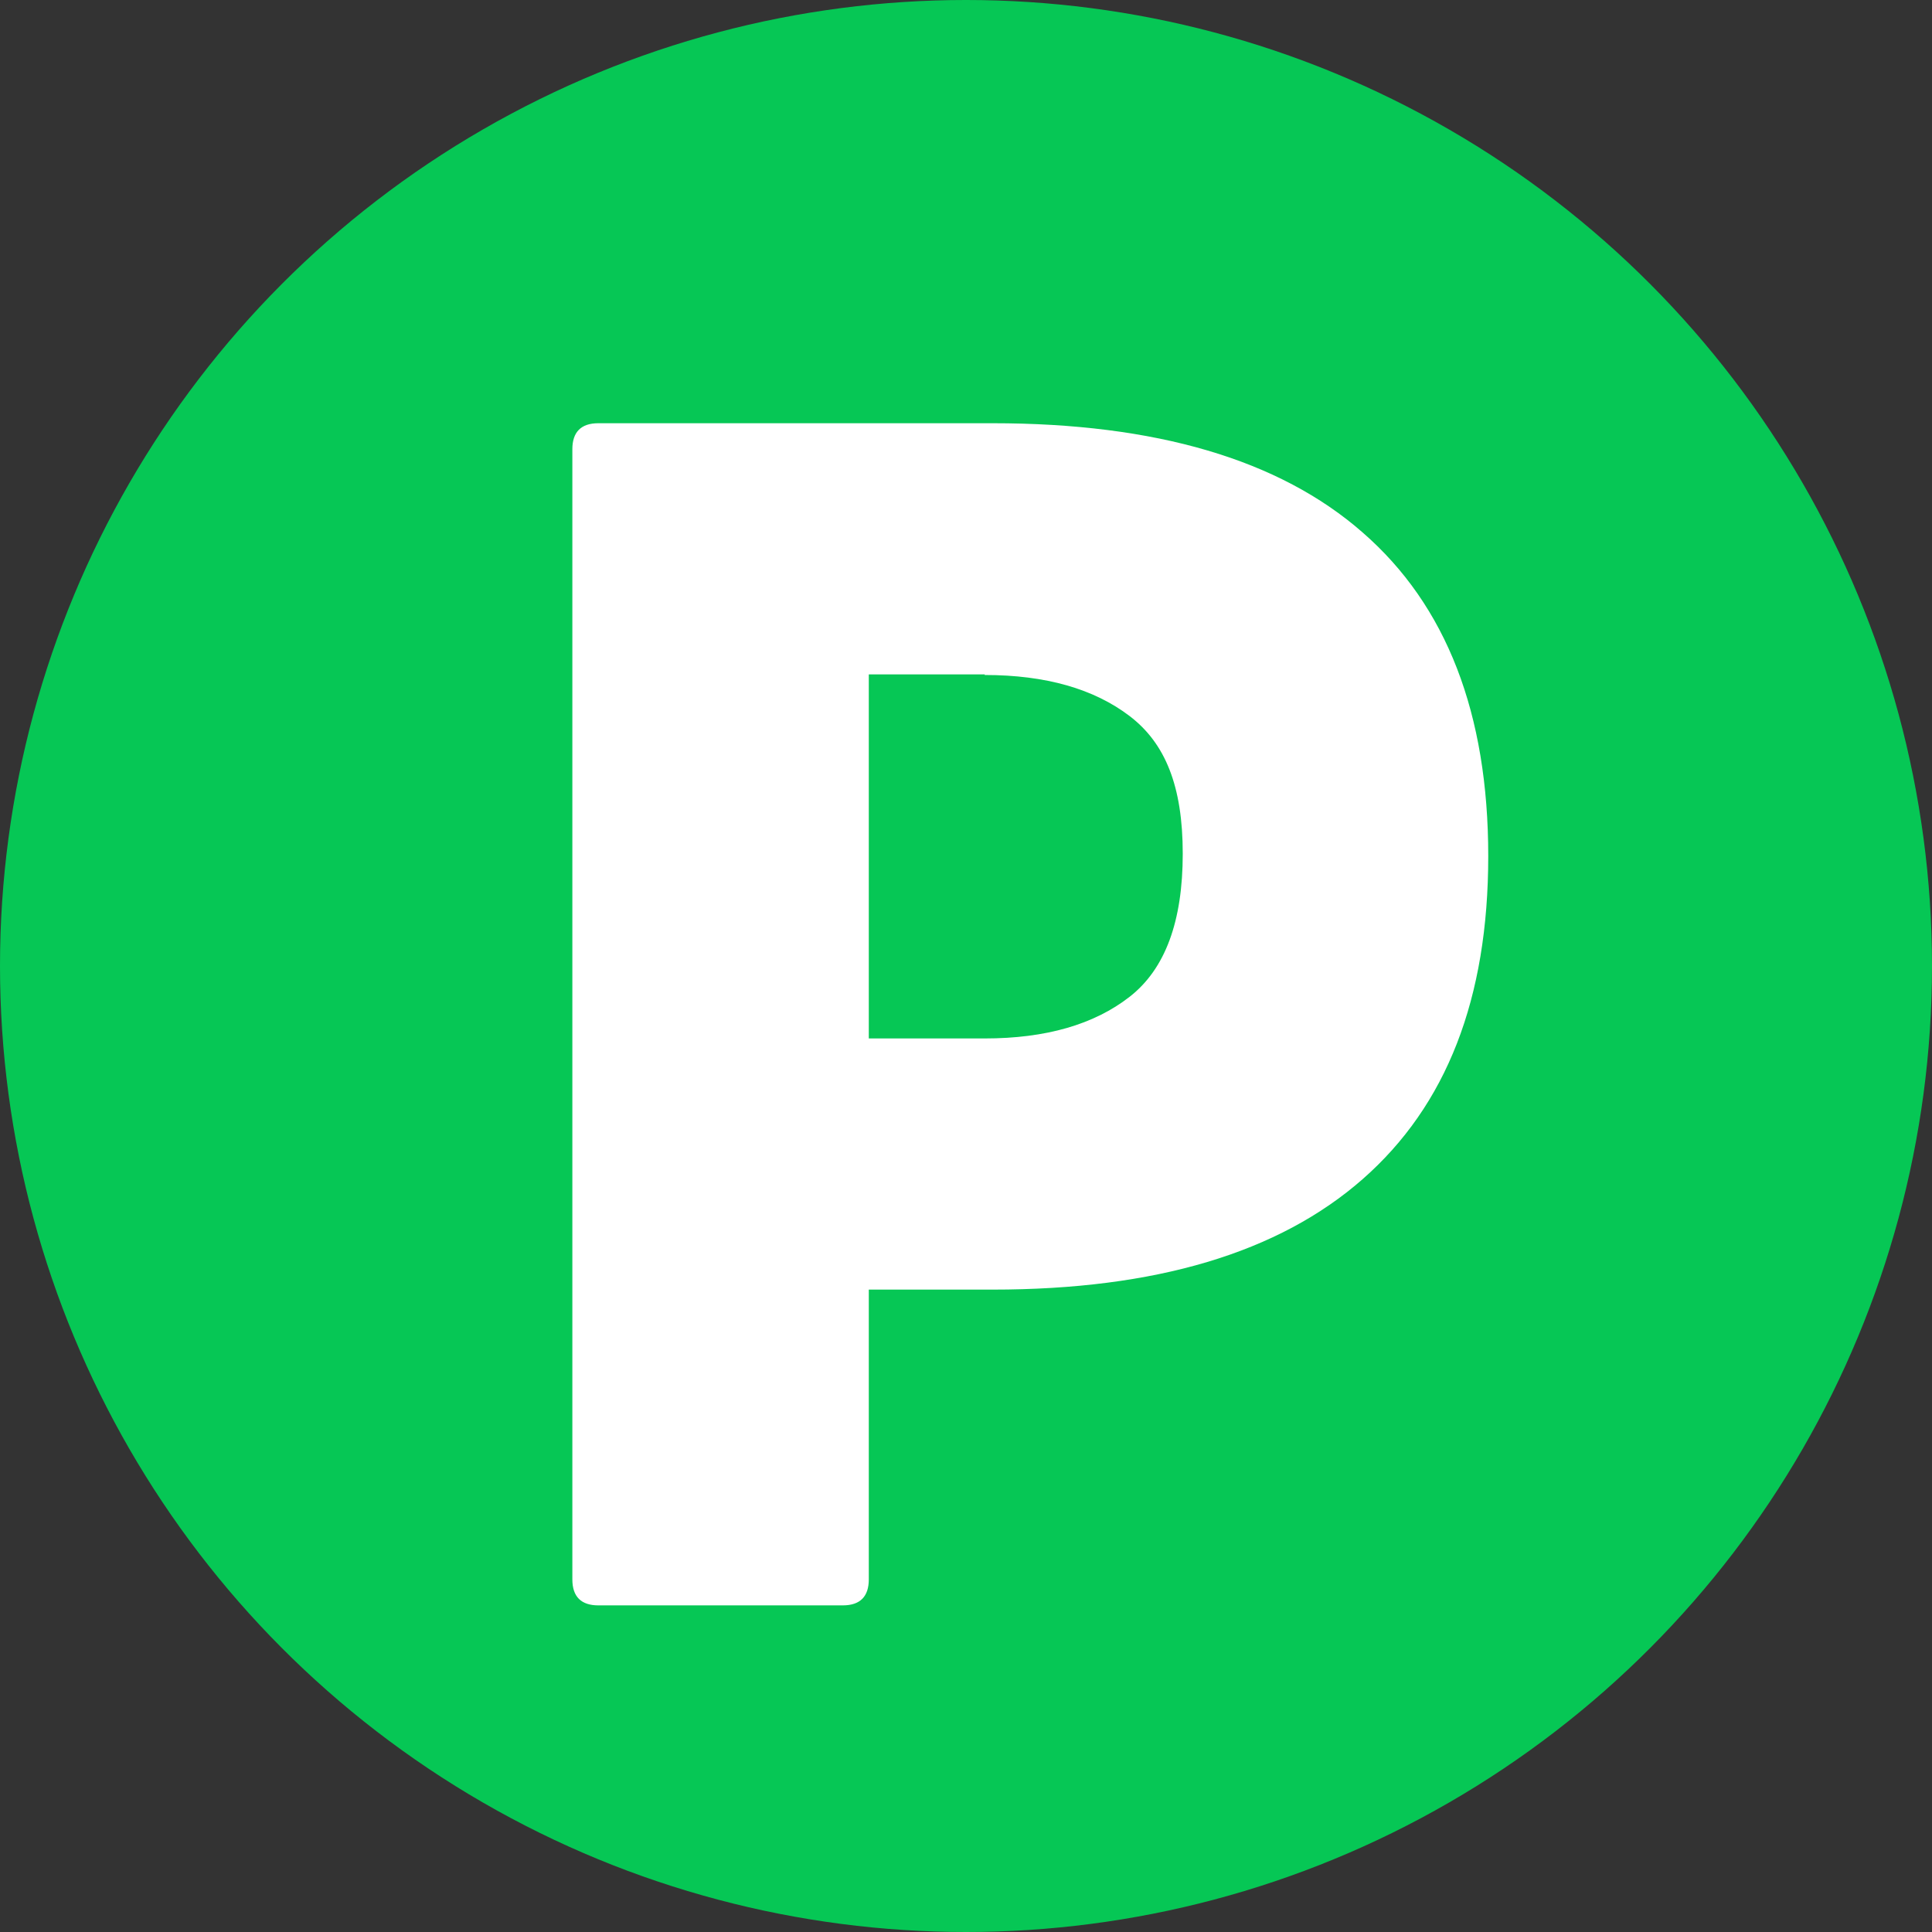 <?xml version="1.0" encoding="UTF-8"?>
<svg id="_圖層_1" data-name="圖層 1" xmlns="http://www.w3.org/2000/svg" viewBox="0 0 32 32">
  <rect x="0" y="0" width="32" height="32" fill="#333333" stroke="none"/>
  <defs>
    <style>
      .cls-1 {
        fill: #fff;
      }

      .cls-2 {
        fill: #06c755;
      }
    </style>
  </defs>
  <circle class="cls-2" cx="16" cy="16" r="16"/>
  <path class="cls-1" d="M9.91,26.59c-.28,0-.43-.14-.43-.43V7.44c0-.28.14-.43.43-.43h6.53c2.7,0,4.75.6,6.13,1.81,1.39,1.21,2.08,3,2.08,5.36s-.69,4.13-2.08,5.35c-1.39,1.22-3.43,1.83-6.13,1.83h-2.05v4.8c0,.28-.14.43-.43.43h-4.05ZM16.31,11.17h-1.92v6.03h1.92c1.01,0,1.81-.23,2.4-.69.59-.46.88-1.25.88-2.37s-.29-1.83-.88-2.28c-.59-.45-1.39-.68-2.4-.68Z"/>
</svg>